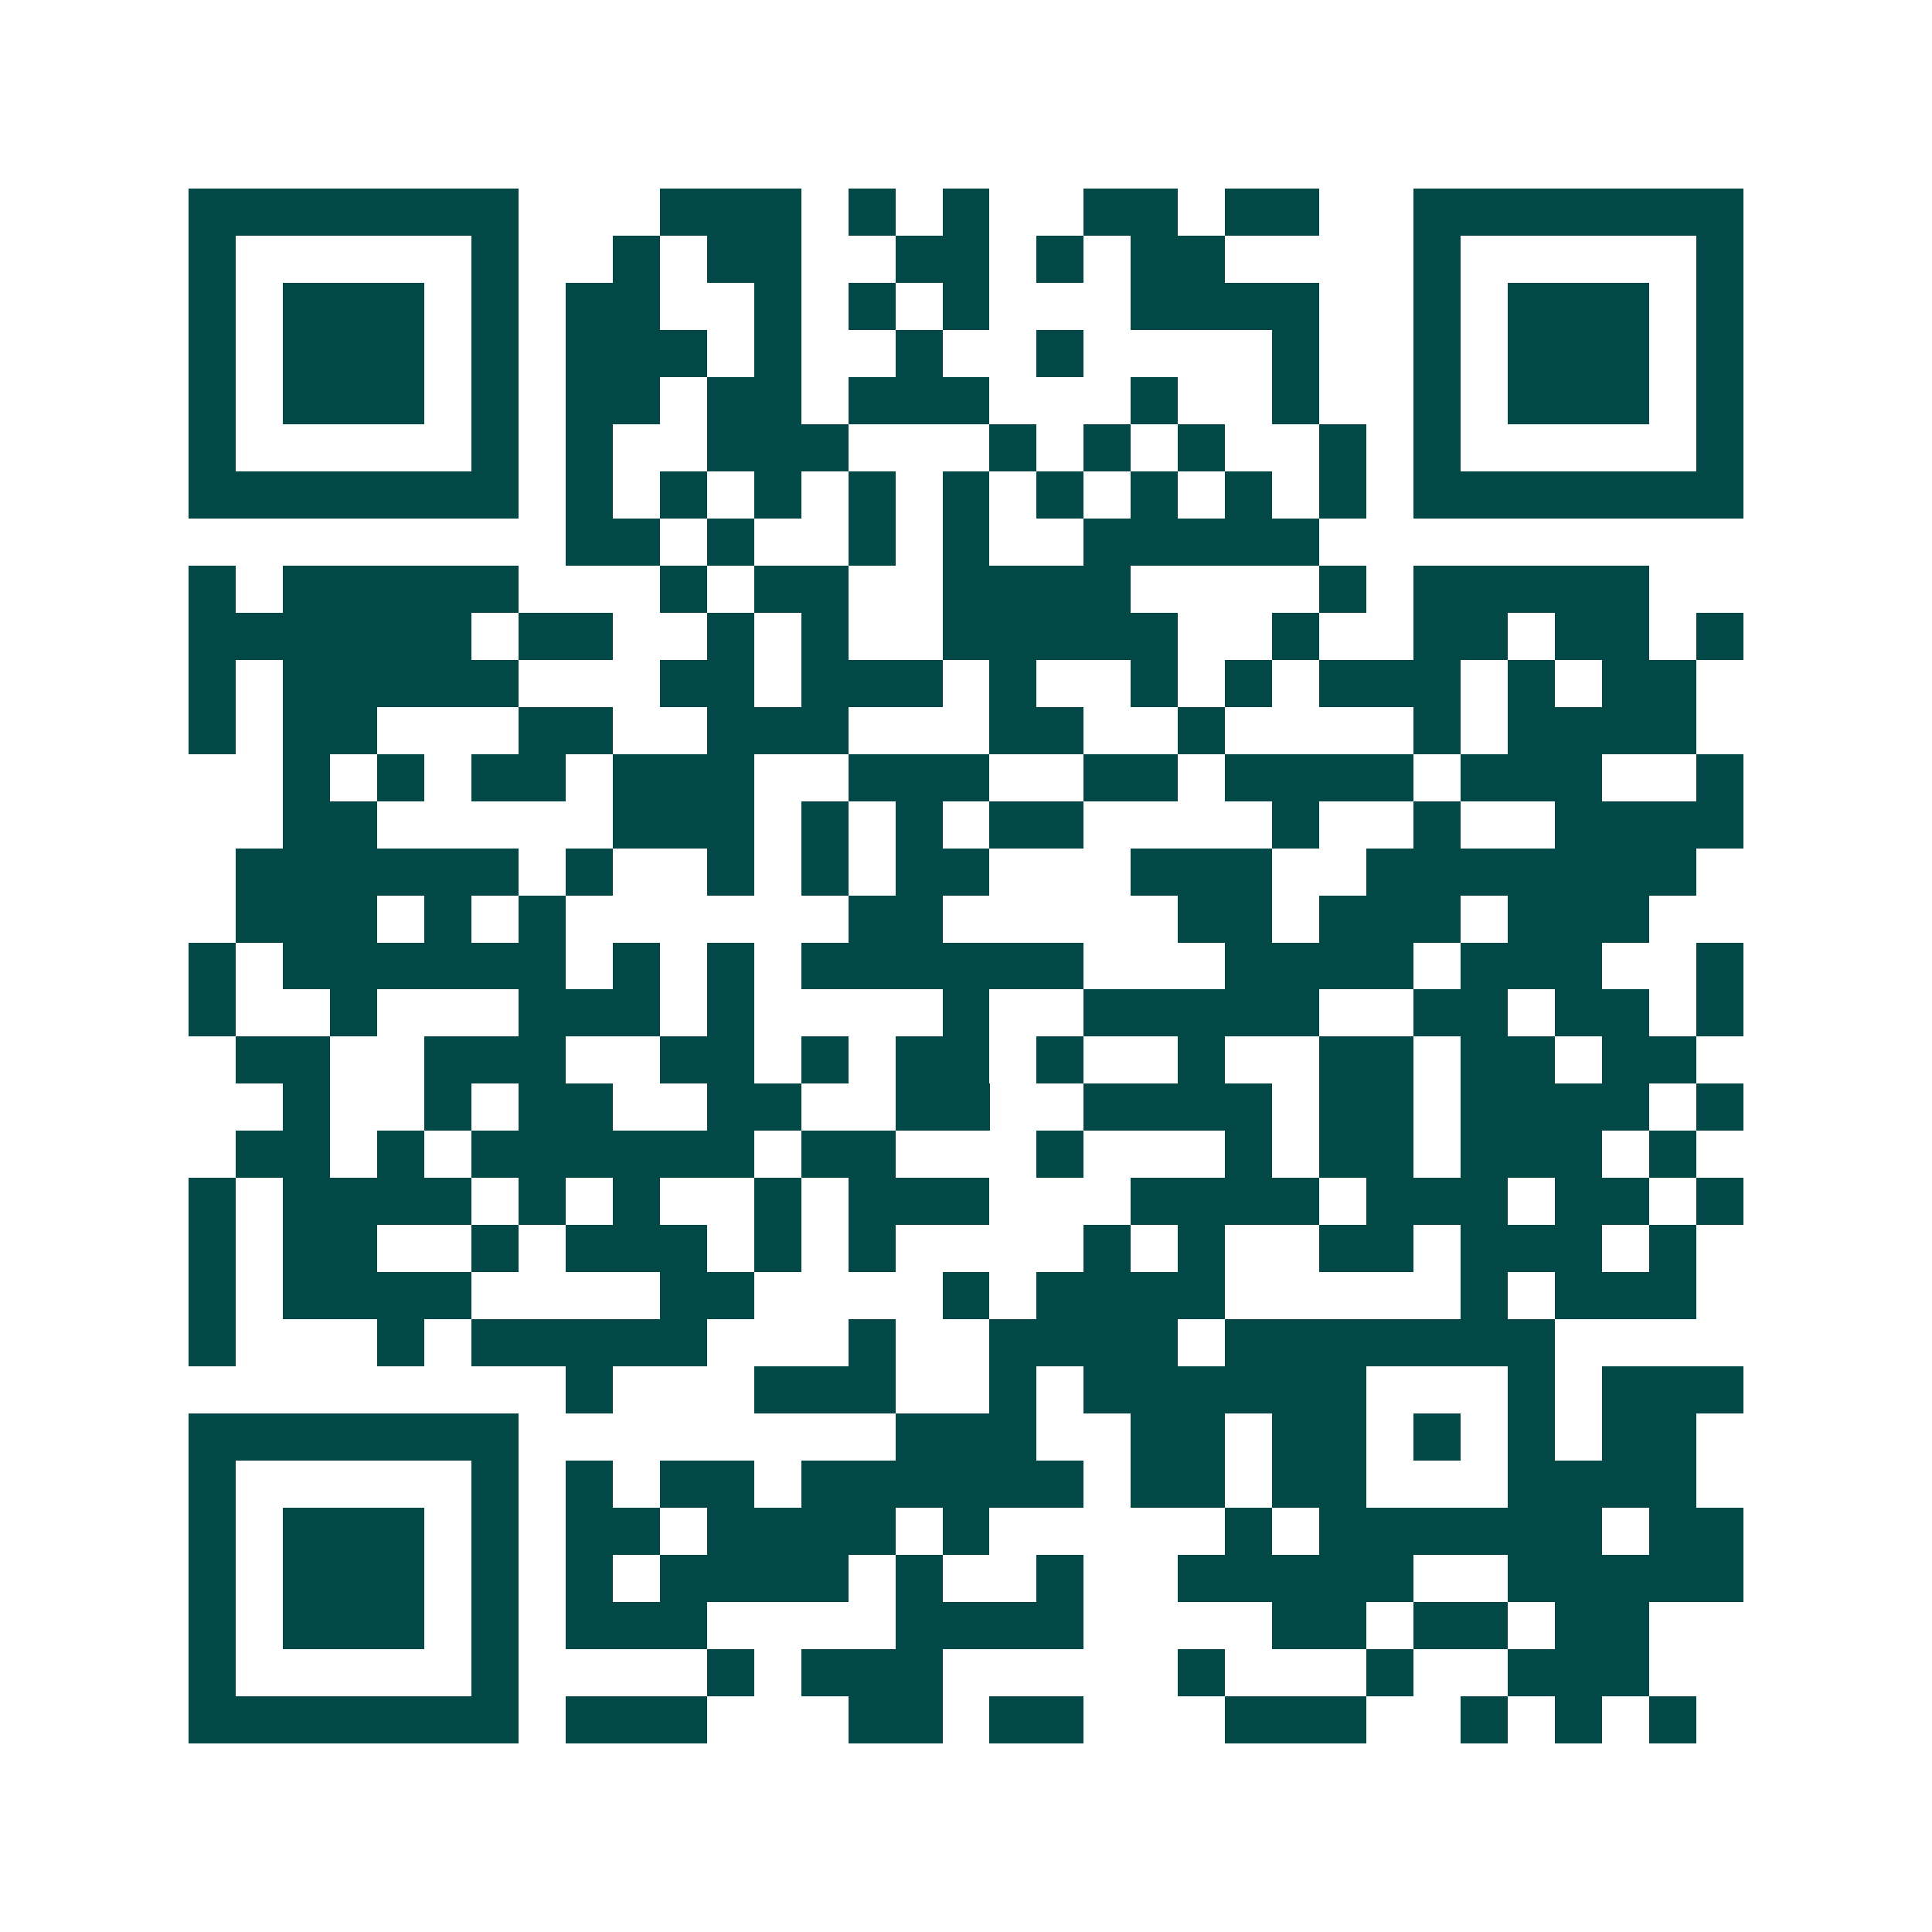 <svg xmlns="http://www.w3.org/2000/svg" width="200" height="200" viewBox="0 0 41 41" shape-rendering="crispEdges"><path fill="#ffffff" d="M0 0h41v41H0z"/><path stroke="#014847" d="M4 4.5h7m3 0h3m1 0h1m1 0h1m2 0h2m1 0h2m2 0h7M4 5.5h1m5 0h1m2 0h1m1 0h2m2 0h2m1 0h1m1 0h2m4 0h1m5 0h1M4 6.5h1m1 0h3m1 0h1m1 0h2m2 0h1m1 0h1m1 0h1m3 0h4m2 0h1m1 0h3m1 0h1M4 7.5h1m1 0h3m1 0h1m1 0h3m1 0h1m2 0h1m2 0h1m4 0h1m2 0h1m1 0h3m1 0h1M4 8.5h1m1 0h3m1 0h1m1 0h2m1 0h2m1 0h3m3 0h1m2 0h1m2 0h1m1 0h3m1 0h1M4 9.5h1m5 0h1m1 0h1m2 0h3m3 0h1m1 0h1m1 0h1m2 0h1m1 0h1m5 0h1M4 10.5h7m1 0h1m1 0h1m1 0h1m1 0h1m1 0h1m1 0h1m1 0h1m1 0h1m1 0h1m1 0h7M12 11.5h2m1 0h1m2 0h1m1 0h1m2 0h5M4 12.5h1m1 0h5m3 0h1m1 0h2m2 0h4m4 0h1m1 0h5M4 13.5h6m1 0h2m2 0h1m1 0h1m2 0h5m2 0h1m2 0h2m1 0h2m1 0h1M4 14.5h1m1 0h5m3 0h2m1 0h3m1 0h1m2 0h1m1 0h1m1 0h3m1 0h1m1 0h2M4 15.5h1m1 0h2m3 0h2m2 0h3m3 0h2m2 0h1m4 0h1m1 0h4M6 16.5h1m1 0h1m1 0h2m1 0h3m2 0h3m2 0h2m1 0h4m1 0h3m2 0h1M6 17.5h2m5 0h3m1 0h1m1 0h1m1 0h2m4 0h1m2 0h1m2 0h4M5 18.5h6m1 0h1m2 0h1m1 0h1m1 0h2m3 0h3m2 0h7M5 19.5h3m1 0h1m1 0h1m6 0h2m5 0h2m1 0h3m1 0h3M4 20.5h1m1 0h6m1 0h1m1 0h1m1 0h6m3 0h4m1 0h3m2 0h1M4 21.5h1m2 0h1m3 0h3m1 0h1m4 0h1m2 0h5m2 0h2m1 0h2m1 0h1M5 22.5h2m2 0h3m2 0h2m1 0h1m1 0h2m1 0h1m2 0h1m2 0h2m1 0h2m1 0h2M6 23.5h1m2 0h1m1 0h2m2 0h2m2 0h2m2 0h4m1 0h2m1 0h4m1 0h1M5 24.5h2m1 0h1m1 0h6m1 0h2m3 0h1m3 0h1m1 0h2m1 0h3m1 0h1M4 25.5h1m1 0h4m1 0h1m1 0h1m2 0h1m1 0h3m3 0h4m1 0h3m1 0h2m1 0h1M4 26.5h1m1 0h2m2 0h1m1 0h3m1 0h1m1 0h1m4 0h1m1 0h1m2 0h2m1 0h3m1 0h1M4 27.5h1m1 0h4m4 0h2m4 0h1m1 0h4m5 0h1m1 0h3M4 28.5h1m3 0h1m1 0h5m3 0h1m2 0h4m1 0h7M12 29.5h1m3 0h3m2 0h1m1 0h6m3 0h1m1 0h3M4 30.5h7m8 0h3m2 0h2m1 0h2m1 0h1m1 0h1m1 0h2M4 31.5h1m5 0h1m1 0h1m1 0h2m1 0h6m1 0h2m1 0h2m3 0h4M4 32.5h1m1 0h3m1 0h1m1 0h2m1 0h4m1 0h1m5 0h1m1 0h6m1 0h2M4 33.5h1m1 0h3m1 0h1m1 0h1m1 0h4m1 0h1m2 0h1m2 0h5m2 0h5M4 34.5h1m1 0h3m1 0h1m1 0h3m4 0h4m4 0h2m1 0h2m1 0h2M4 35.5h1m5 0h1m4 0h1m1 0h3m5 0h1m3 0h1m2 0h3M4 36.5h7m1 0h3m3 0h2m1 0h2m3 0h3m2 0h1m1 0h1m1 0h1"/></svg>
